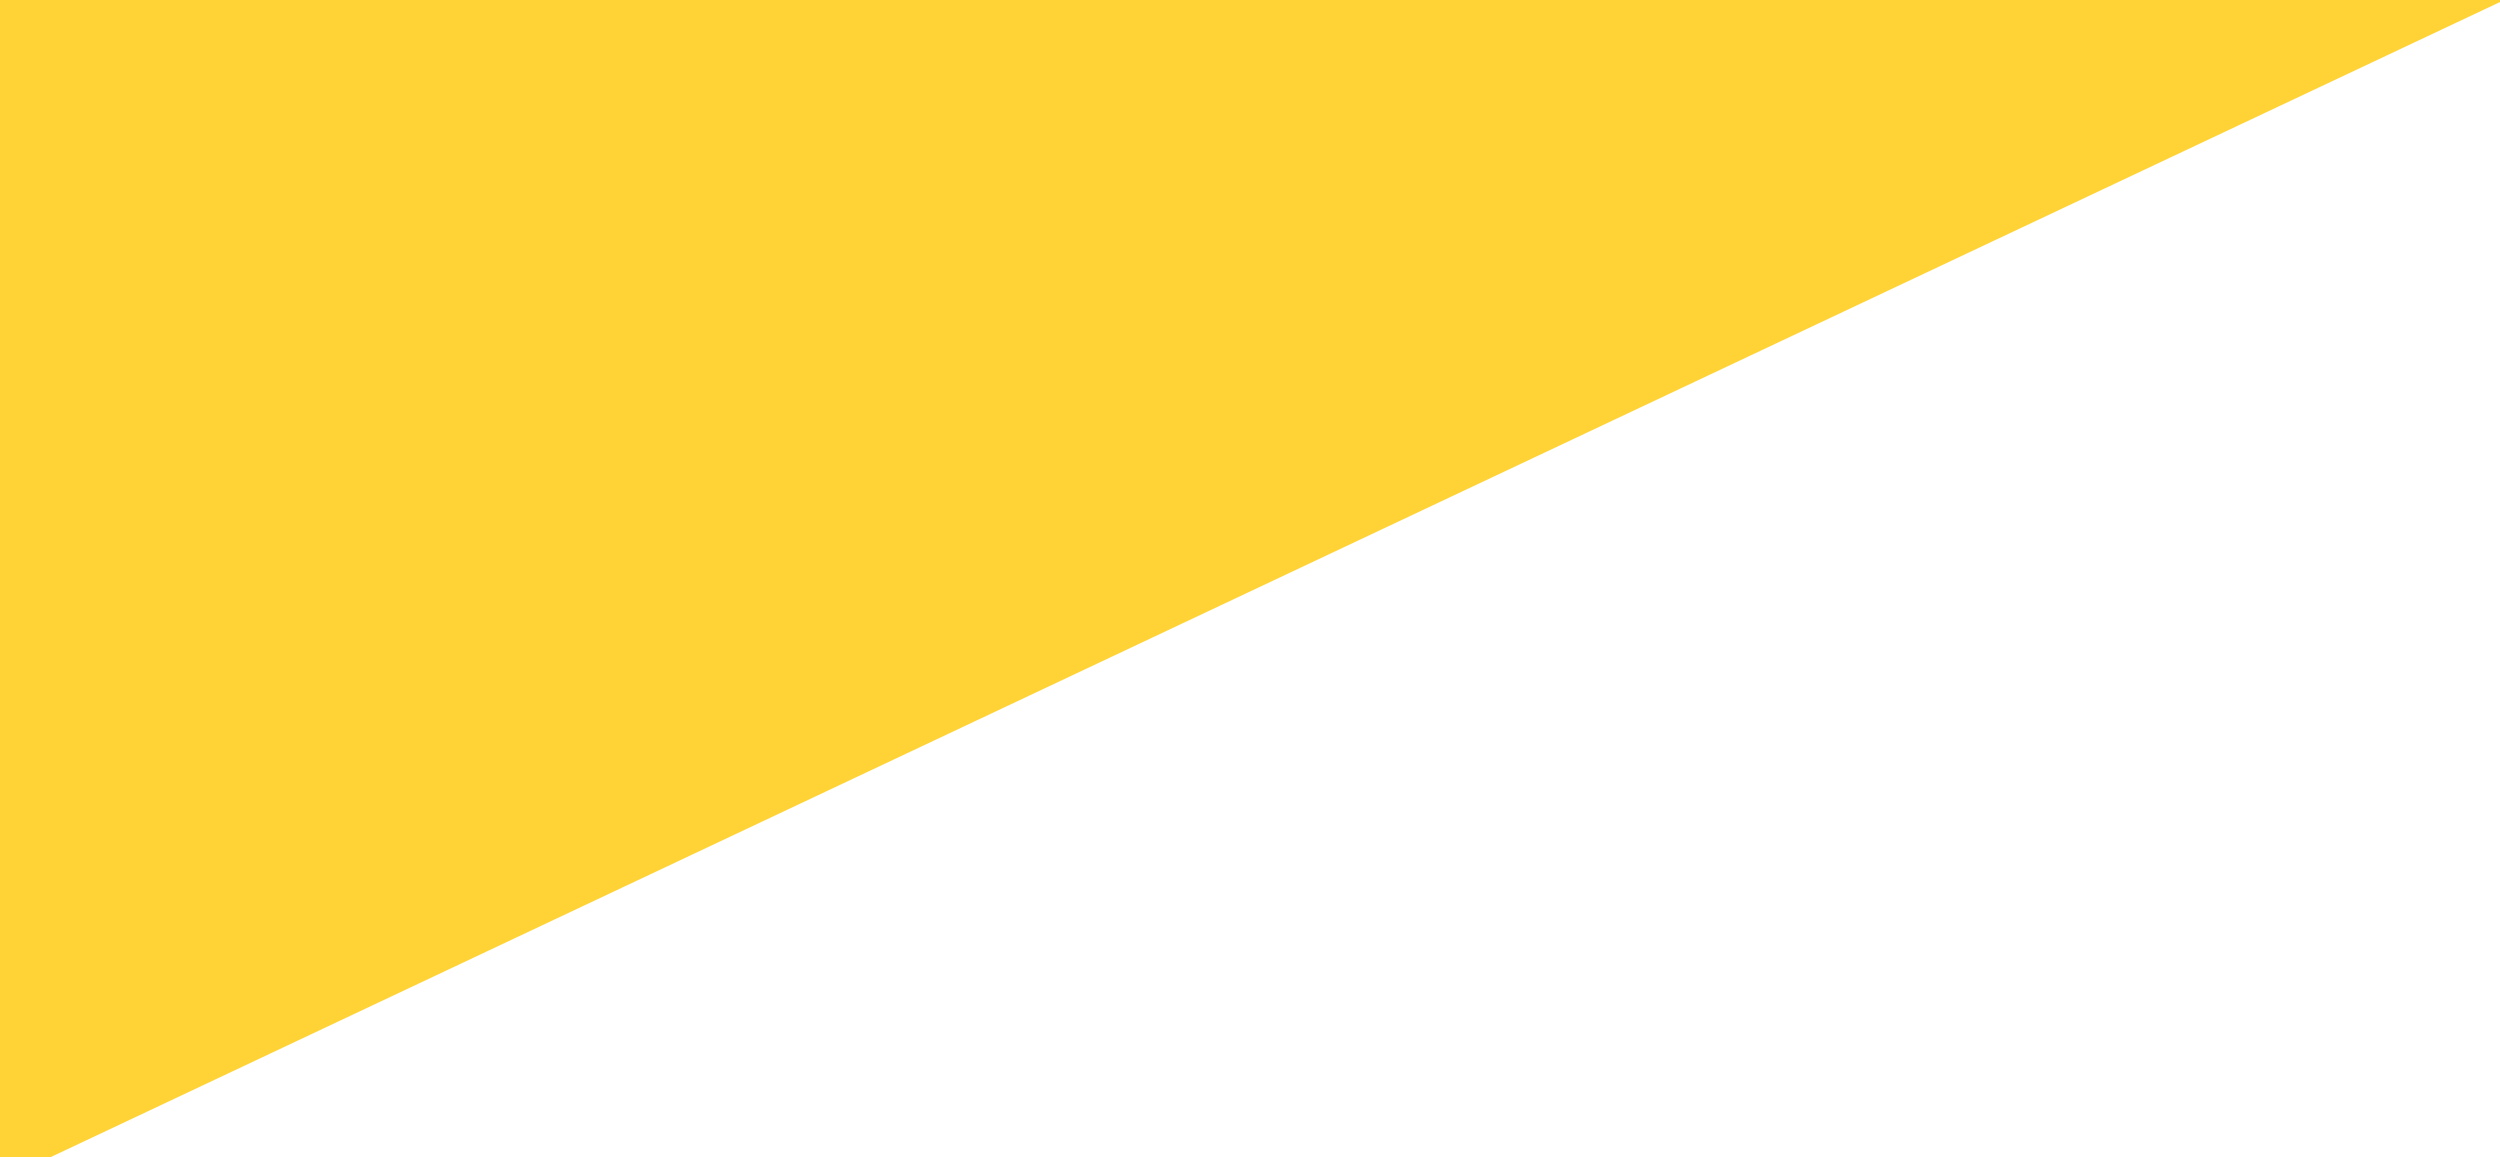 <svg clip-rule="evenodd" fill-rule="evenodd" stroke-linejoin="round" stroke-miterlimit="2" viewBox="0 0 54 25" xmlns="http://www.w3.org/2000/svg"><path d="m1086.01-1h54.99v1.044l-52.92 24.956h-2.07z" fill="rgb(255,211,53)" fill-rule="nonzero" transform="translate(-1087)"/></svg>